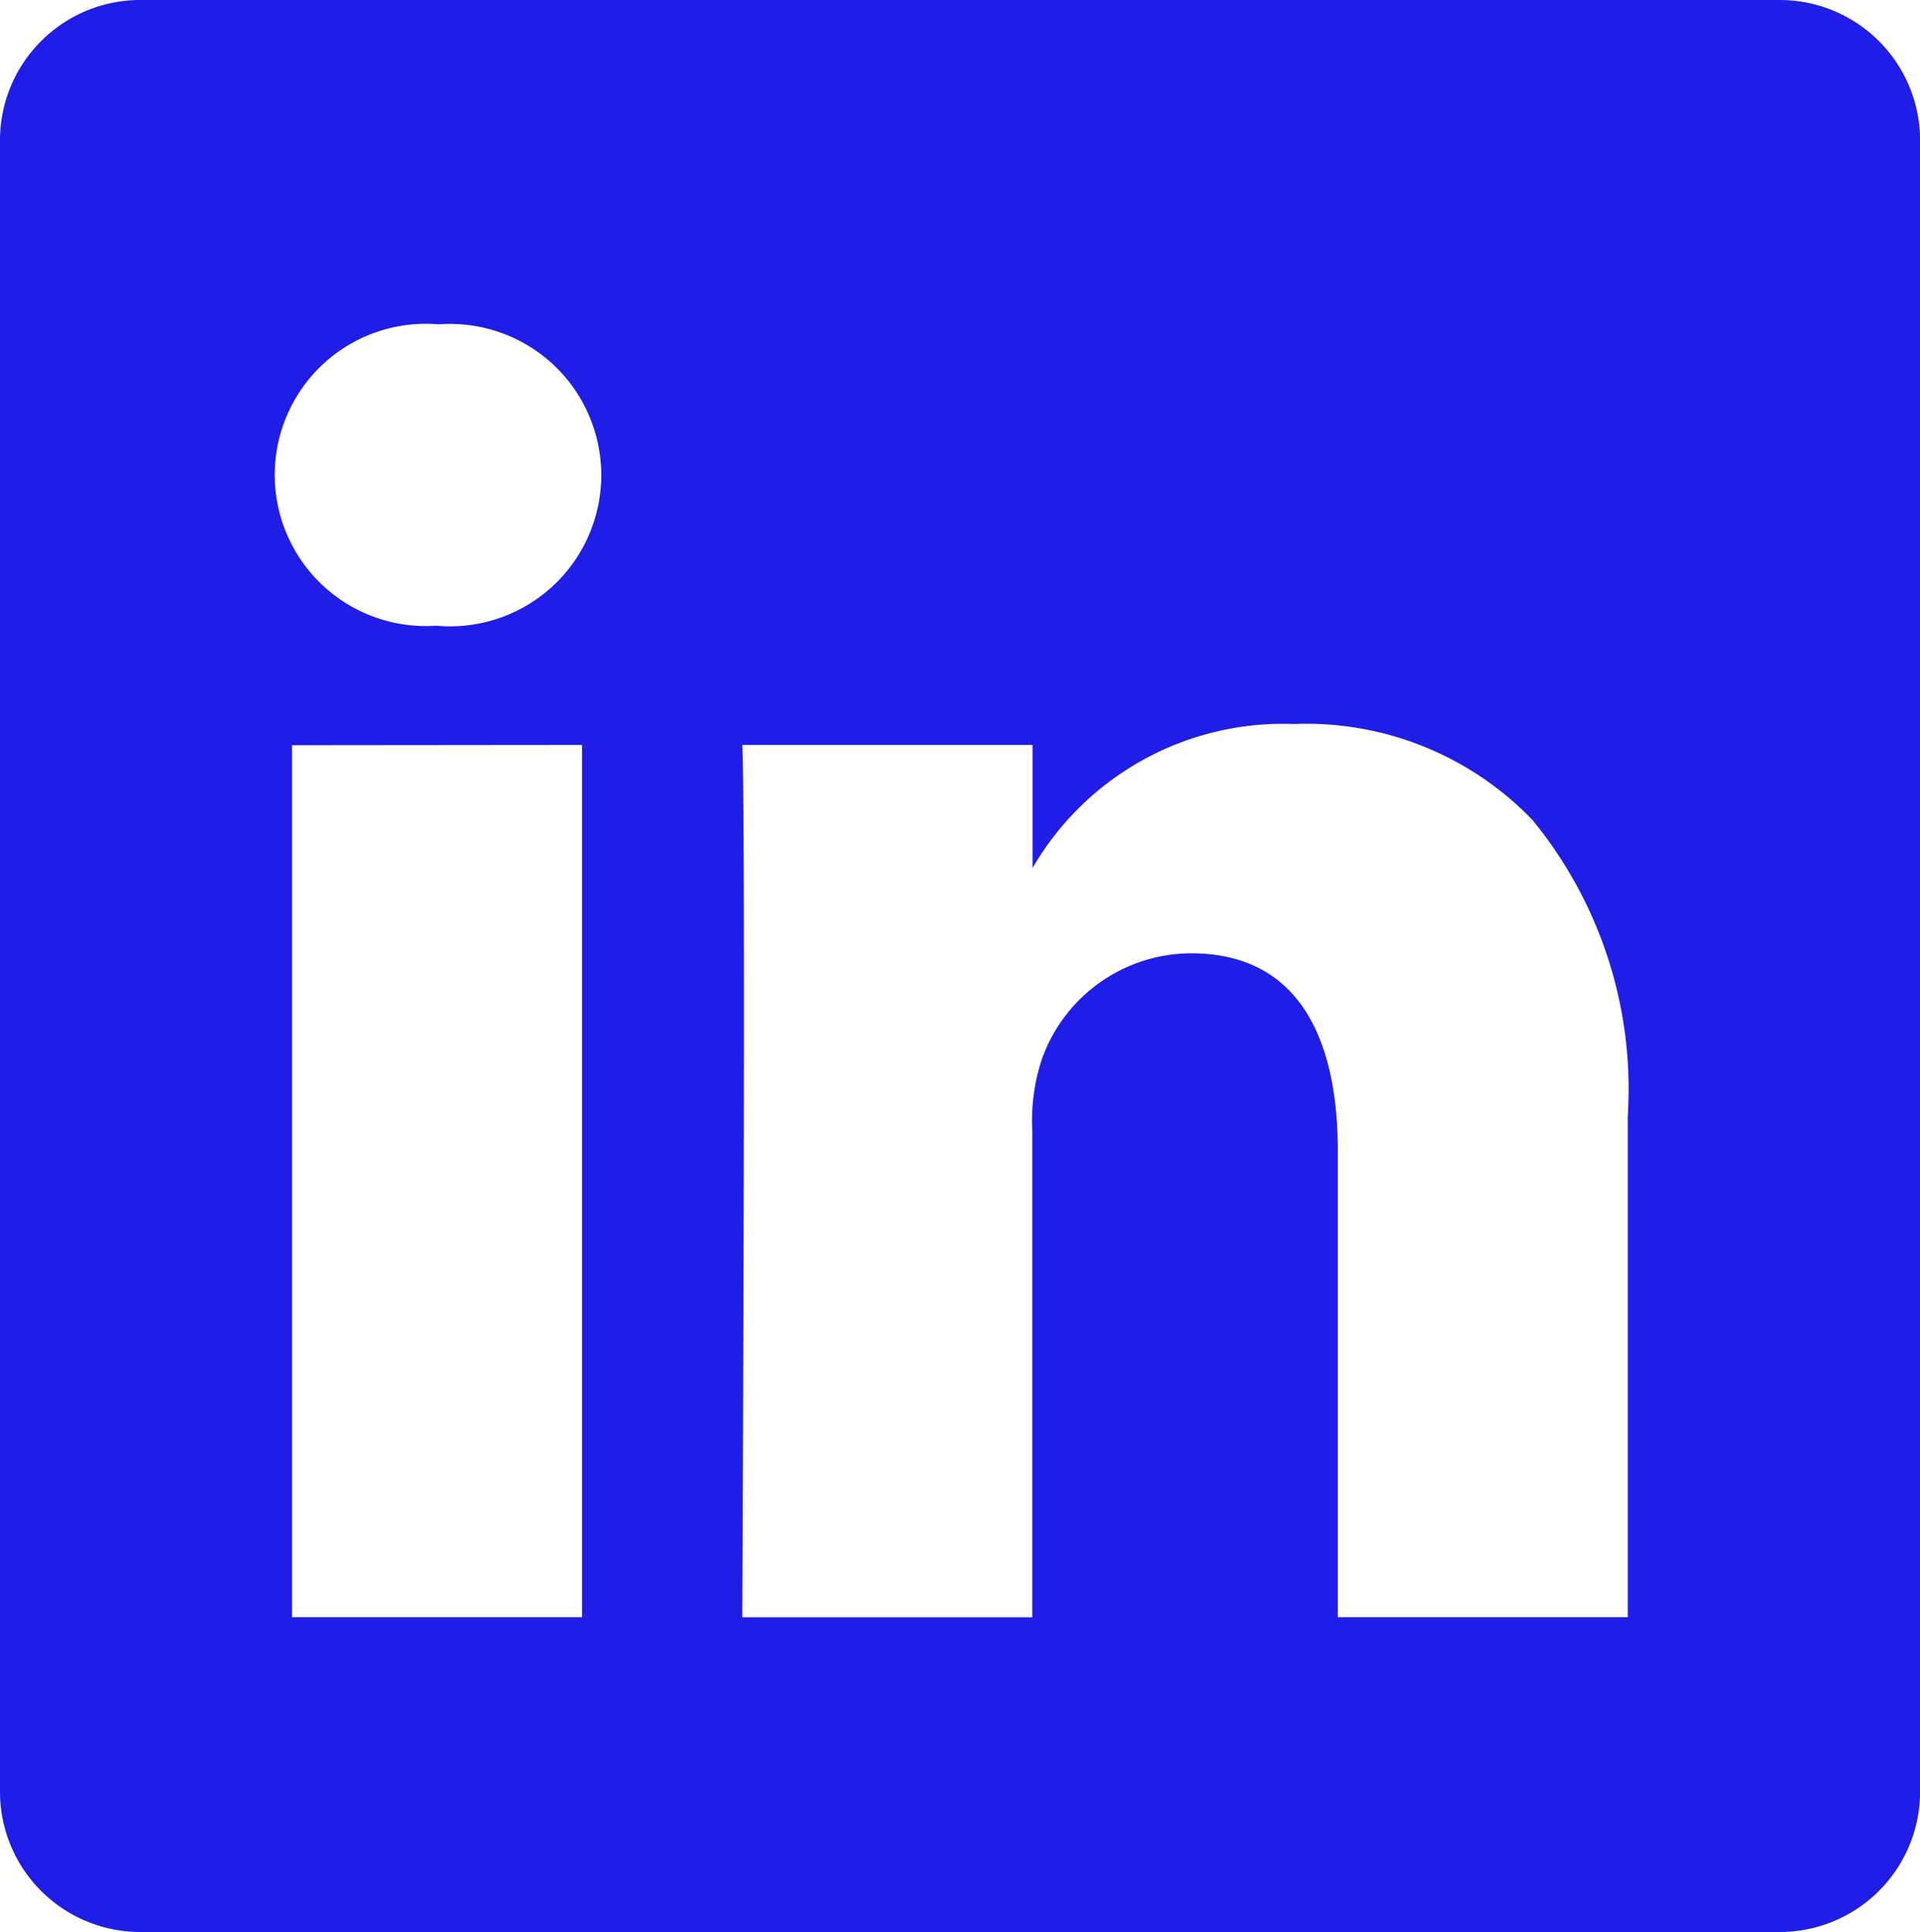 <svg xmlns="http://www.w3.org/2000/svg" xmlns:xlink="http://www.w3.org/1999/xlink" width="27.677" height="27.854" viewBox="0 0 27.677 27.854"><defs><style>.a{fill:none;}.b{clip-path:url(#a);}.c{fill:#201de6;}</style><clipPath id="a"><path class="a" d="M0,0H27.677V27.854H0Z" transform="translate(0 0.146)"/></clipPath></defs><g transform="translate(0 -0.146)"><path class="a" d="M0,0H27.677V27.854H0Z" transform="translate(0 0.146)"/><g class="b"><path class="c" d="M25.632,27.854H2.045a2.023,2.023,0,0,1-2.045-2V2A2.023,2.023,0,0,1,2.045,0H25.632a2.024,2.024,0,0,1,2.046,2V25.859A2.023,2.023,0,0,1,25.632,27.854Zm-8.466-14.11c1.75,0,2.118,1.546,2.118,2.843v6.729h4.18V16.1a6.12,6.12,0,0,0-1.375-4.28,4.522,4.522,0,0,0-3.437-1.382,4.176,4.176,0,0,0-3.768,2.077V10.74H10.7c.054,1.168,0,12.463,0,12.577h4.181V16.293a2.79,2.79,0,0,1,.137-1.02A2.29,2.29,0,0,1,17.166,13.744Zm-12.956-3V23.316H8.39V10.74ZM6.326,4.676a2.179,2.179,0,1,0-.055,4.346H6.3a2.18,2.18,0,1,0,.027-4.346Z" transform="translate(0 0.146)"/></g></g></svg>